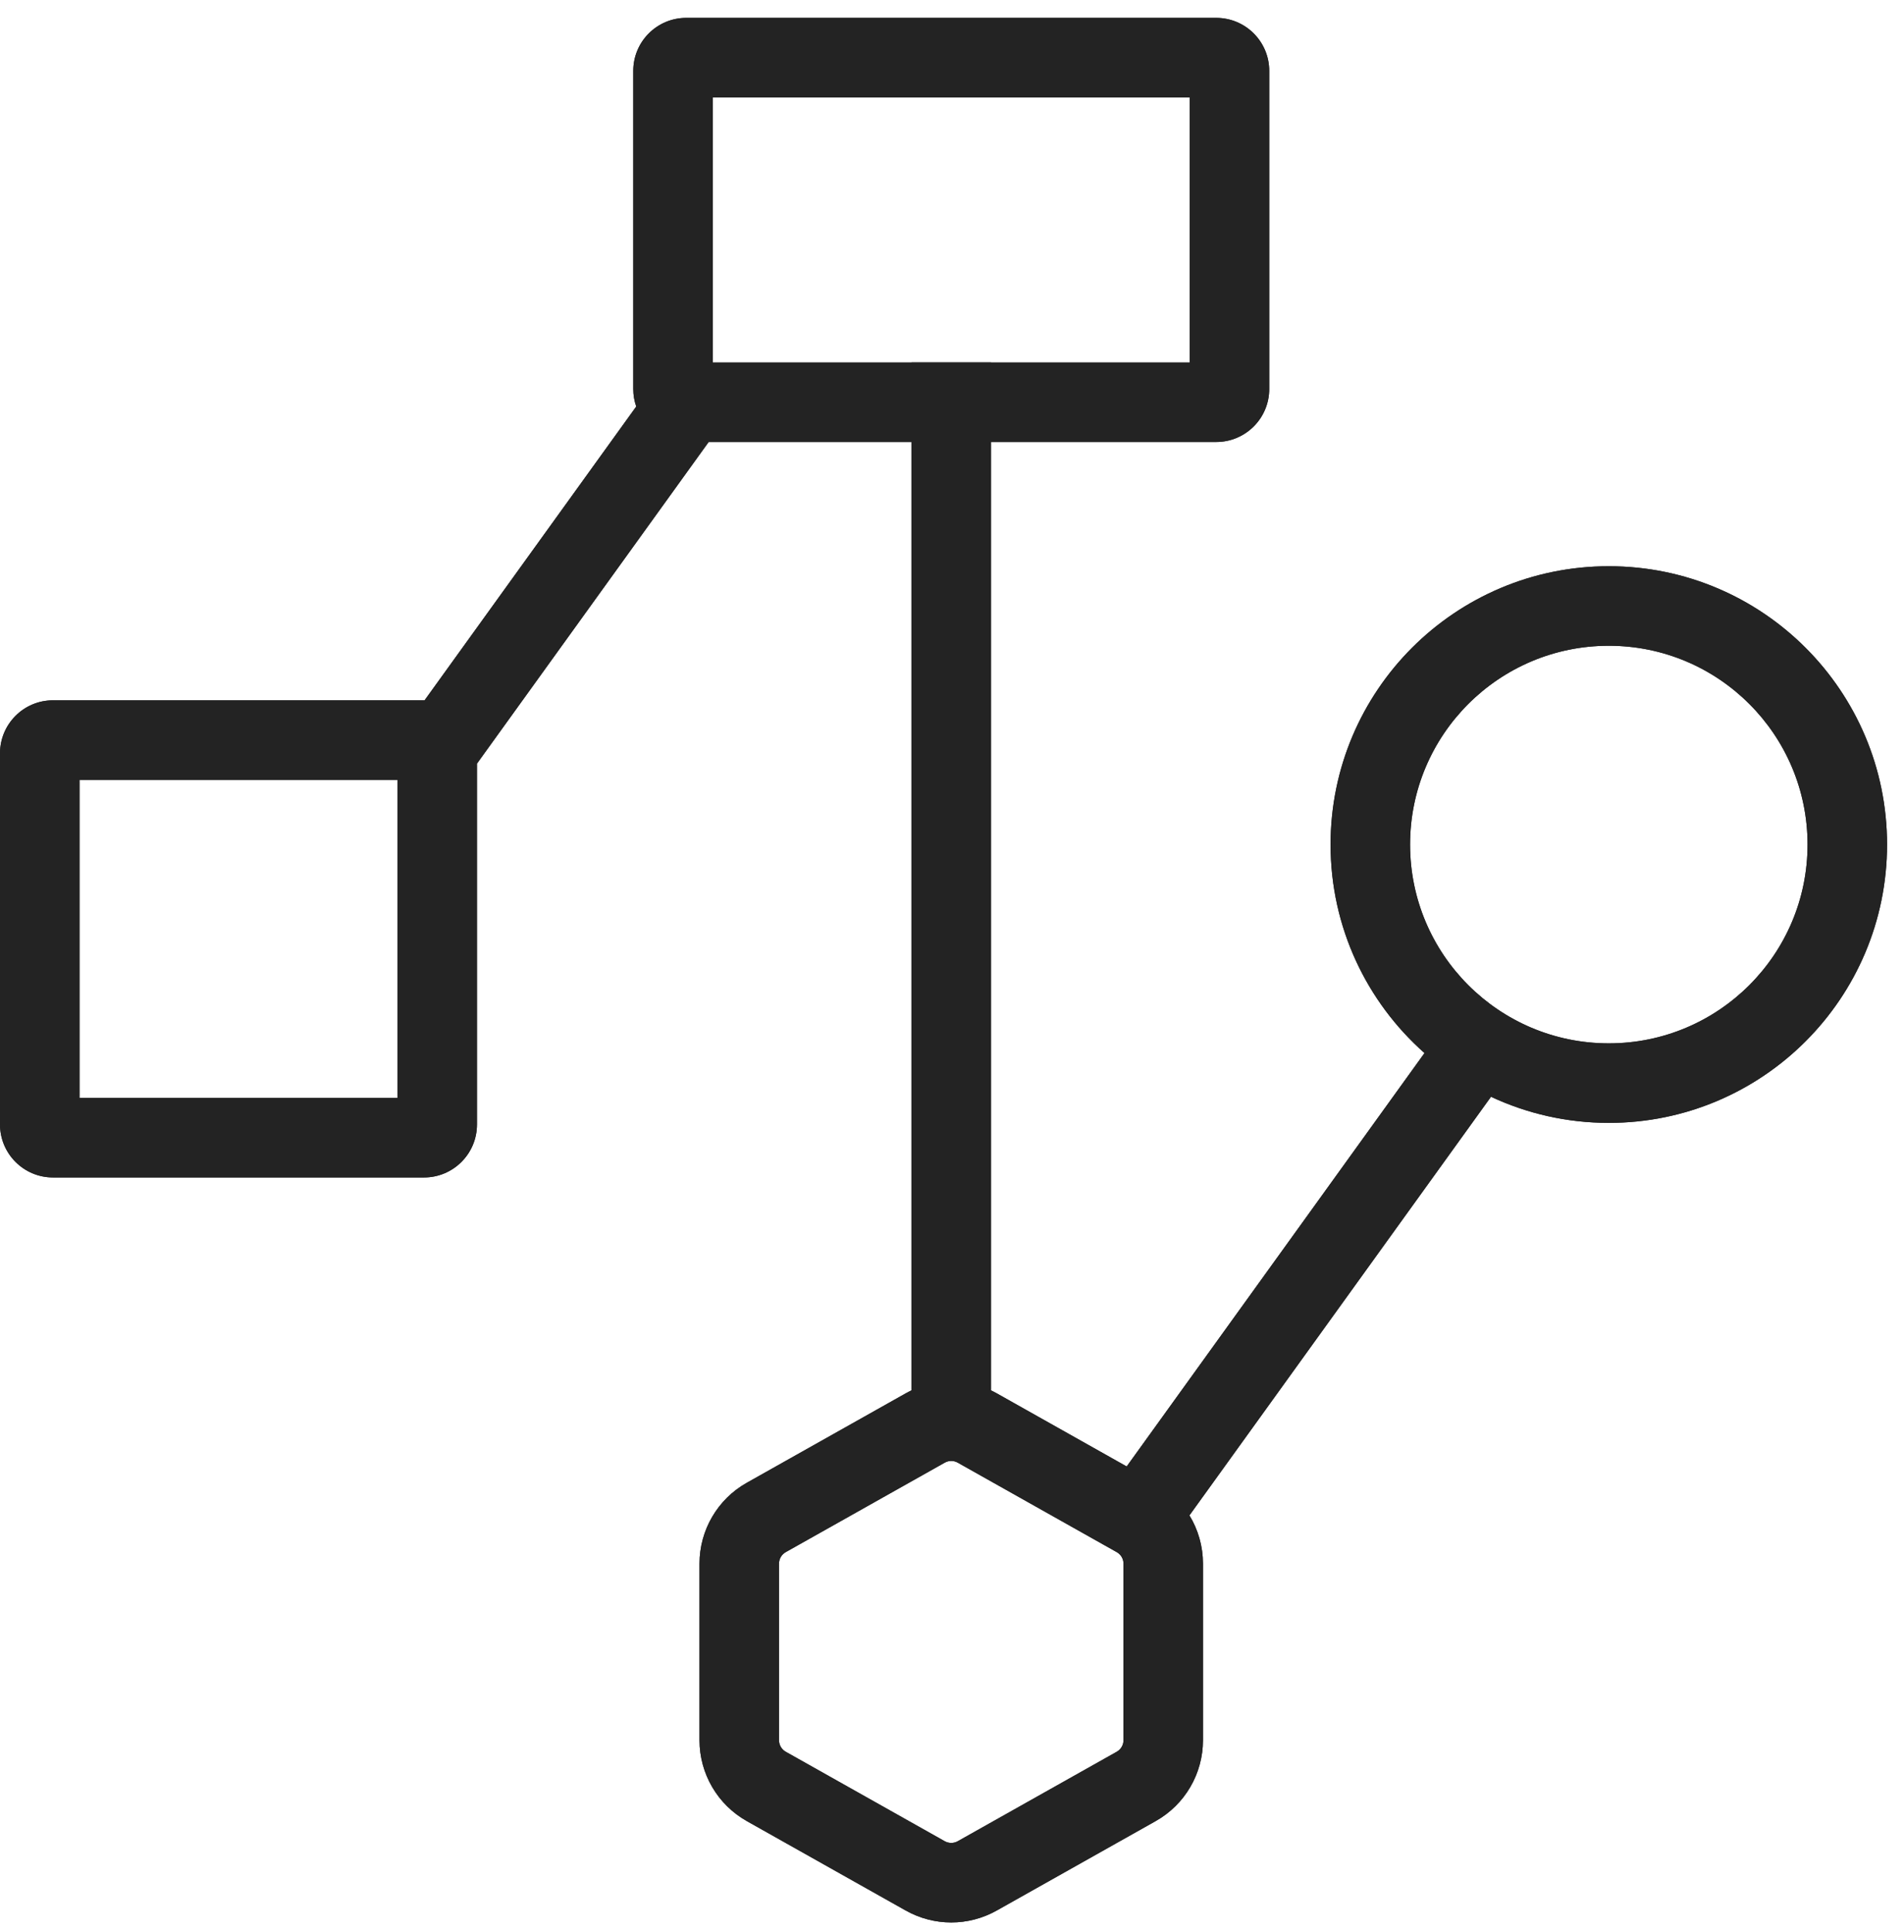 <svg width="70" height="71" viewBox="0 0 70 71" fill="none" xmlns="http://www.w3.org/2000/svg">
<g id="icon">
<g id="Vector">
<path fill-rule="evenodd" clip-rule="evenodd" d="M26.054 16.245H33.511V51.102C33.44 51.135 33.37 51.172 33.3 51.21L27.455 54.498C26.381 55.102 25.717 56.238 25.717 57.47V63.959C25.717 65.191 26.381 66.327 27.455 66.931L33.3 70.219C34.339 70.803 35.606 70.803 36.644 70.219L42.489 66.931C43.563 66.327 44.227 65.191 44.227 63.959V57.47C44.227 56.833 44.05 56.221 43.729 55.696L54.816 40.31C56.132 40.926 57.599 41.27 59.147 41.27C64.797 41.27 69.377 36.69 69.377 31.04C69.377 25.391 64.797 20.811 59.147 20.811C53.498 20.811 48.918 25.391 48.918 31.04C48.918 34.091 50.253 36.83 52.371 38.704L41.422 53.898L36.644 51.21C36.575 51.172 36.505 51.135 36.434 51.102V16.245H44.714C45.791 16.245 46.663 15.372 46.663 14.296V2.605C46.663 1.529 45.791 0.657 44.714 0.657H25.23C24.154 0.657 23.282 1.529 23.282 2.605V14.296C23.282 14.522 23.32 14.739 23.391 14.941L15.609 25.739L15.588 25.739H1.948C0.872 25.739 0 26.612 0 27.688V41.327C0 42.403 0.872 43.276 1.948 43.276H15.588C16.664 43.276 17.536 42.403 17.536 41.327V28.065L26.054 16.245ZM26.204 3.58V13.322H33.511V13.318H36.434V13.322H43.74V3.58H26.204ZM2.923 40.353V28.662H14.613V40.353H2.923ZM59.147 23.734C55.112 23.734 51.841 27.005 51.841 31.04C51.841 35.076 55.112 38.347 59.147 38.347C63.183 38.347 66.454 35.076 66.454 31.04C66.454 27.005 63.183 23.734 59.147 23.734ZM28.888 64.384C28.735 64.297 28.64 64.135 28.64 63.959V57.47C28.64 57.294 28.735 57.132 28.888 57.046L34.733 53.758C34.882 53.674 35.063 53.674 35.211 53.758L41.056 57.046C41.21 57.132 41.305 57.294 41.305 57.47V63.959C41.305 64.135 41.21 64.297 41.056 64.384L35.211 67.672C35.063 67.755 34.882 67.755 34.733 67.672L28.888 64.384Z" fill="#232323"/>
<path fill-rule="evenodd" clip-rule="evenodd" d="M26.054 16.245H33.511V51.102C33.44 51.135 33.37 51.172 33.3 51.21L27.455 54.498C26.381 55.102 25.717 56.238 25.717 57.47V63.959C25.717 65.191 26.381 66.327 27.455 66.931L33.3 70.219C34.339 70.803 35.606 70.803 36.644 70.219L42.489 66.931C43.563 66.327 44.227 65.191 44.227 63.959V57.47C44.227 56.833 44.05 56.221 43.729 55.696L54.816 40.31C56.132 40.926 57.599 41.27 59.147 41.27C64.797 41.27 69.377 36.69 69.377 31.04C69.377 25.391 64.797 20.811 59.147 20.811C53.498 20.811 48.918 25.391 48.918 31.04C48.918 34.091 50.253 36.83 52.371 38.704L41.422 53.898L36.644 51.21C36.575 51.172 36.505 51.135 36.434 51.102V16.245H44.714C45.791 16.245 46.663 15.372 46.663 14.296V2.605C46.663 1.529 45.791 0.657 44.714 0.657H25.23C24.154 0.657 23.282 1.529 23.282 2.605V14.296C23.282 14.522 23.32 14.739 23.391 14.941L15.609 25.739L15.588 25.739H1.948C0.872 25.739 0 26.612 0 27.688V41.327C0 42.403 0.872 43.276 1.948 43.276H15.588C16.664 43.276 17.536 42.403 17.536 41.327V28.065L26.054 16.245ZM26.204 3.58V13.322H33.511V13.318H36.434V13.322H43.74V3.58H26.204ZM2.923 40.353V28.662H14.613V40.353H2.923ZM59.147 23.734C55.112 23.734 51.841 27.005 51.841 31.04C51.841 35.076 55.112 38.347 59.147 38.347C63.183 38.347 66.454 35.076 66.454 31.04C66.454 27.005 63.183 23.734 59.147 23.734ZM28.888 64.384C28.735 64.297 28.64 64.135 28.64 63.959V57.47C28.64 57.294 28.735 57.132 28.888 57.046L34.733 53.758C34.882 53.674 35.063 53.674 35.211 53.758L41.056 57.046C41.21 57.132 41.305 57.294 41.305 57.47V63.959C41.305 64.135 41.21 64.297 41.056 64.384L35.211 67.672C35.063 67.755 34.882 67.755 34.733 67.672L28.888 64.384Z" fill="#232323"/>
</g>
</g>
</svg>
